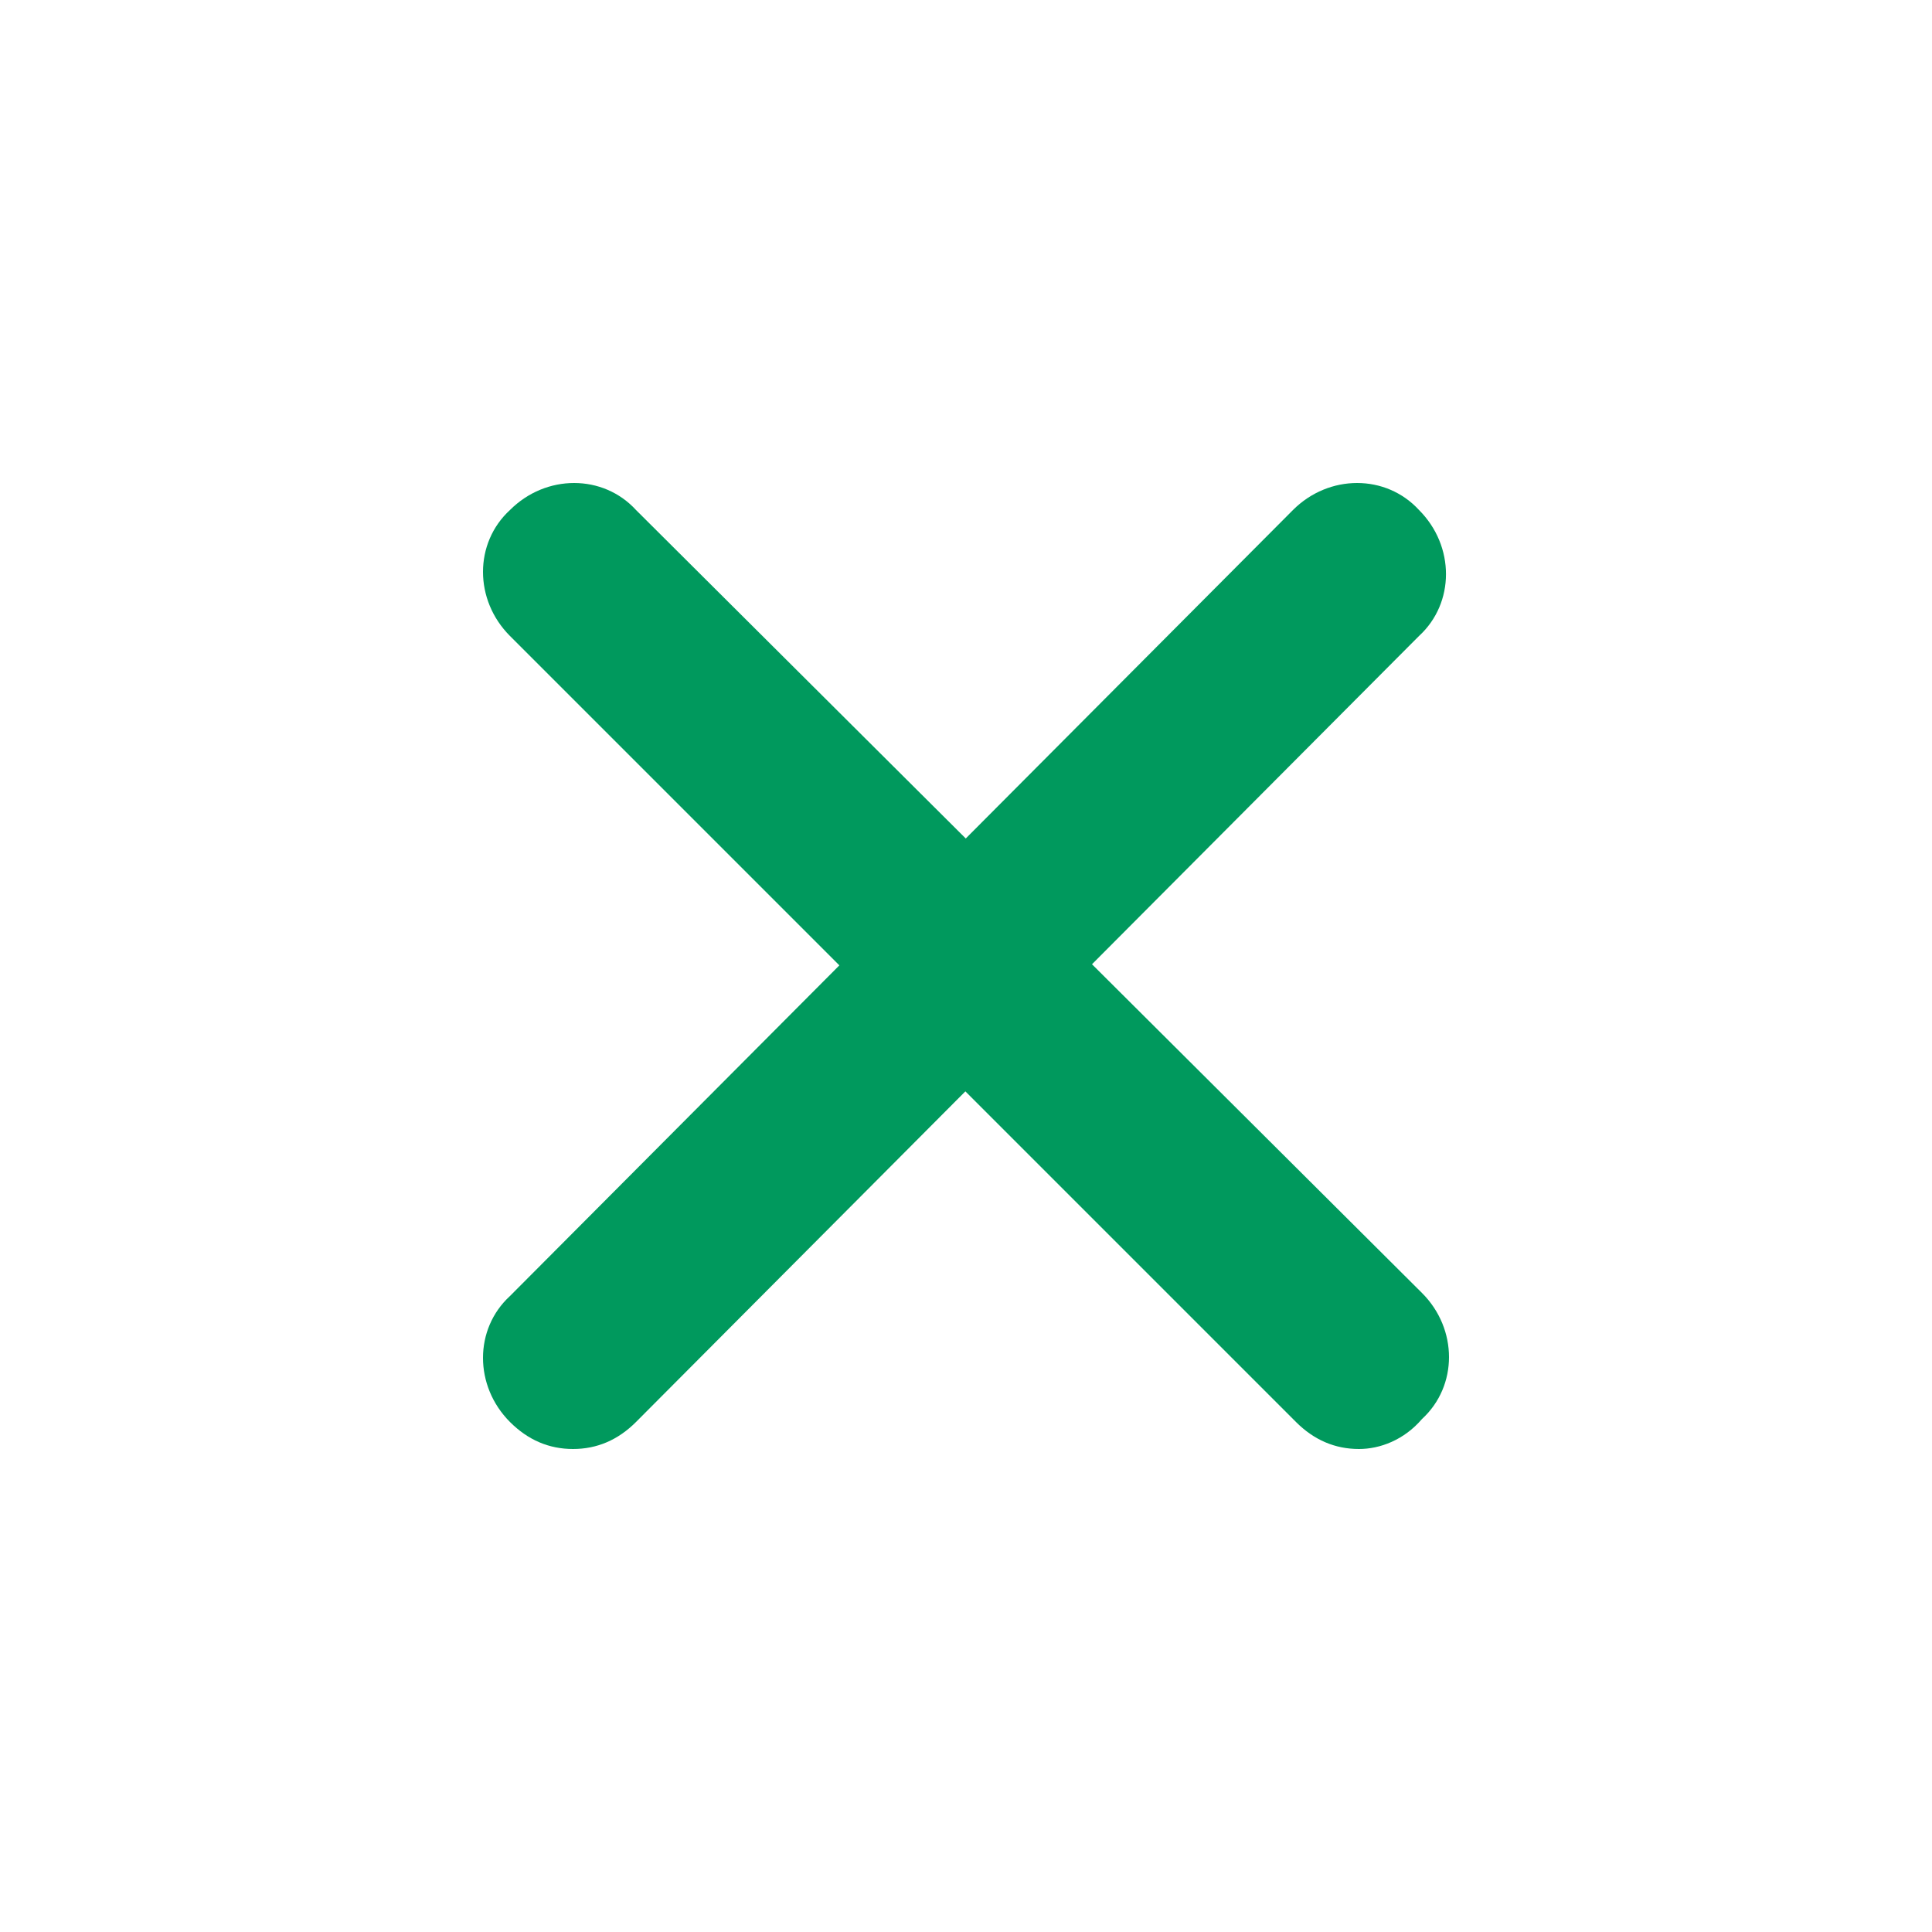 <svg width="32" height="32" viewBox="0 0 32 32" fill="none" xmlns="http://www.w3.org/2000/svg">
<path d="M22.509 24C22.112 24 21.764 23.851 21.466 23.553L8.447 10.534C7.851 9.938 7.851 8.994 8.447 8.447C9.043 7.851 9.988 7.851 10.534 8.447L23.553 21.416C24.149 22.012 24.149 22.956 23.553 23.503C23.255 23.851 22.857 24 22.509 24Z" fill="#00995D"/>
<path d="M9.491 24C9.093 24 8.745 23.851 8.447 23.553C7.851 22.956 7.851 22.012 8.447 21.466L21.416 8.447C22.012 7.851 22.956 7.851 23.503 8.447C24.099 9.043 24.099 9.988 23.503 10.534L10.534 23.553C10.236 23.851 9.888 24 9.491 24Z" fill="#00995D"/>
</svg>
